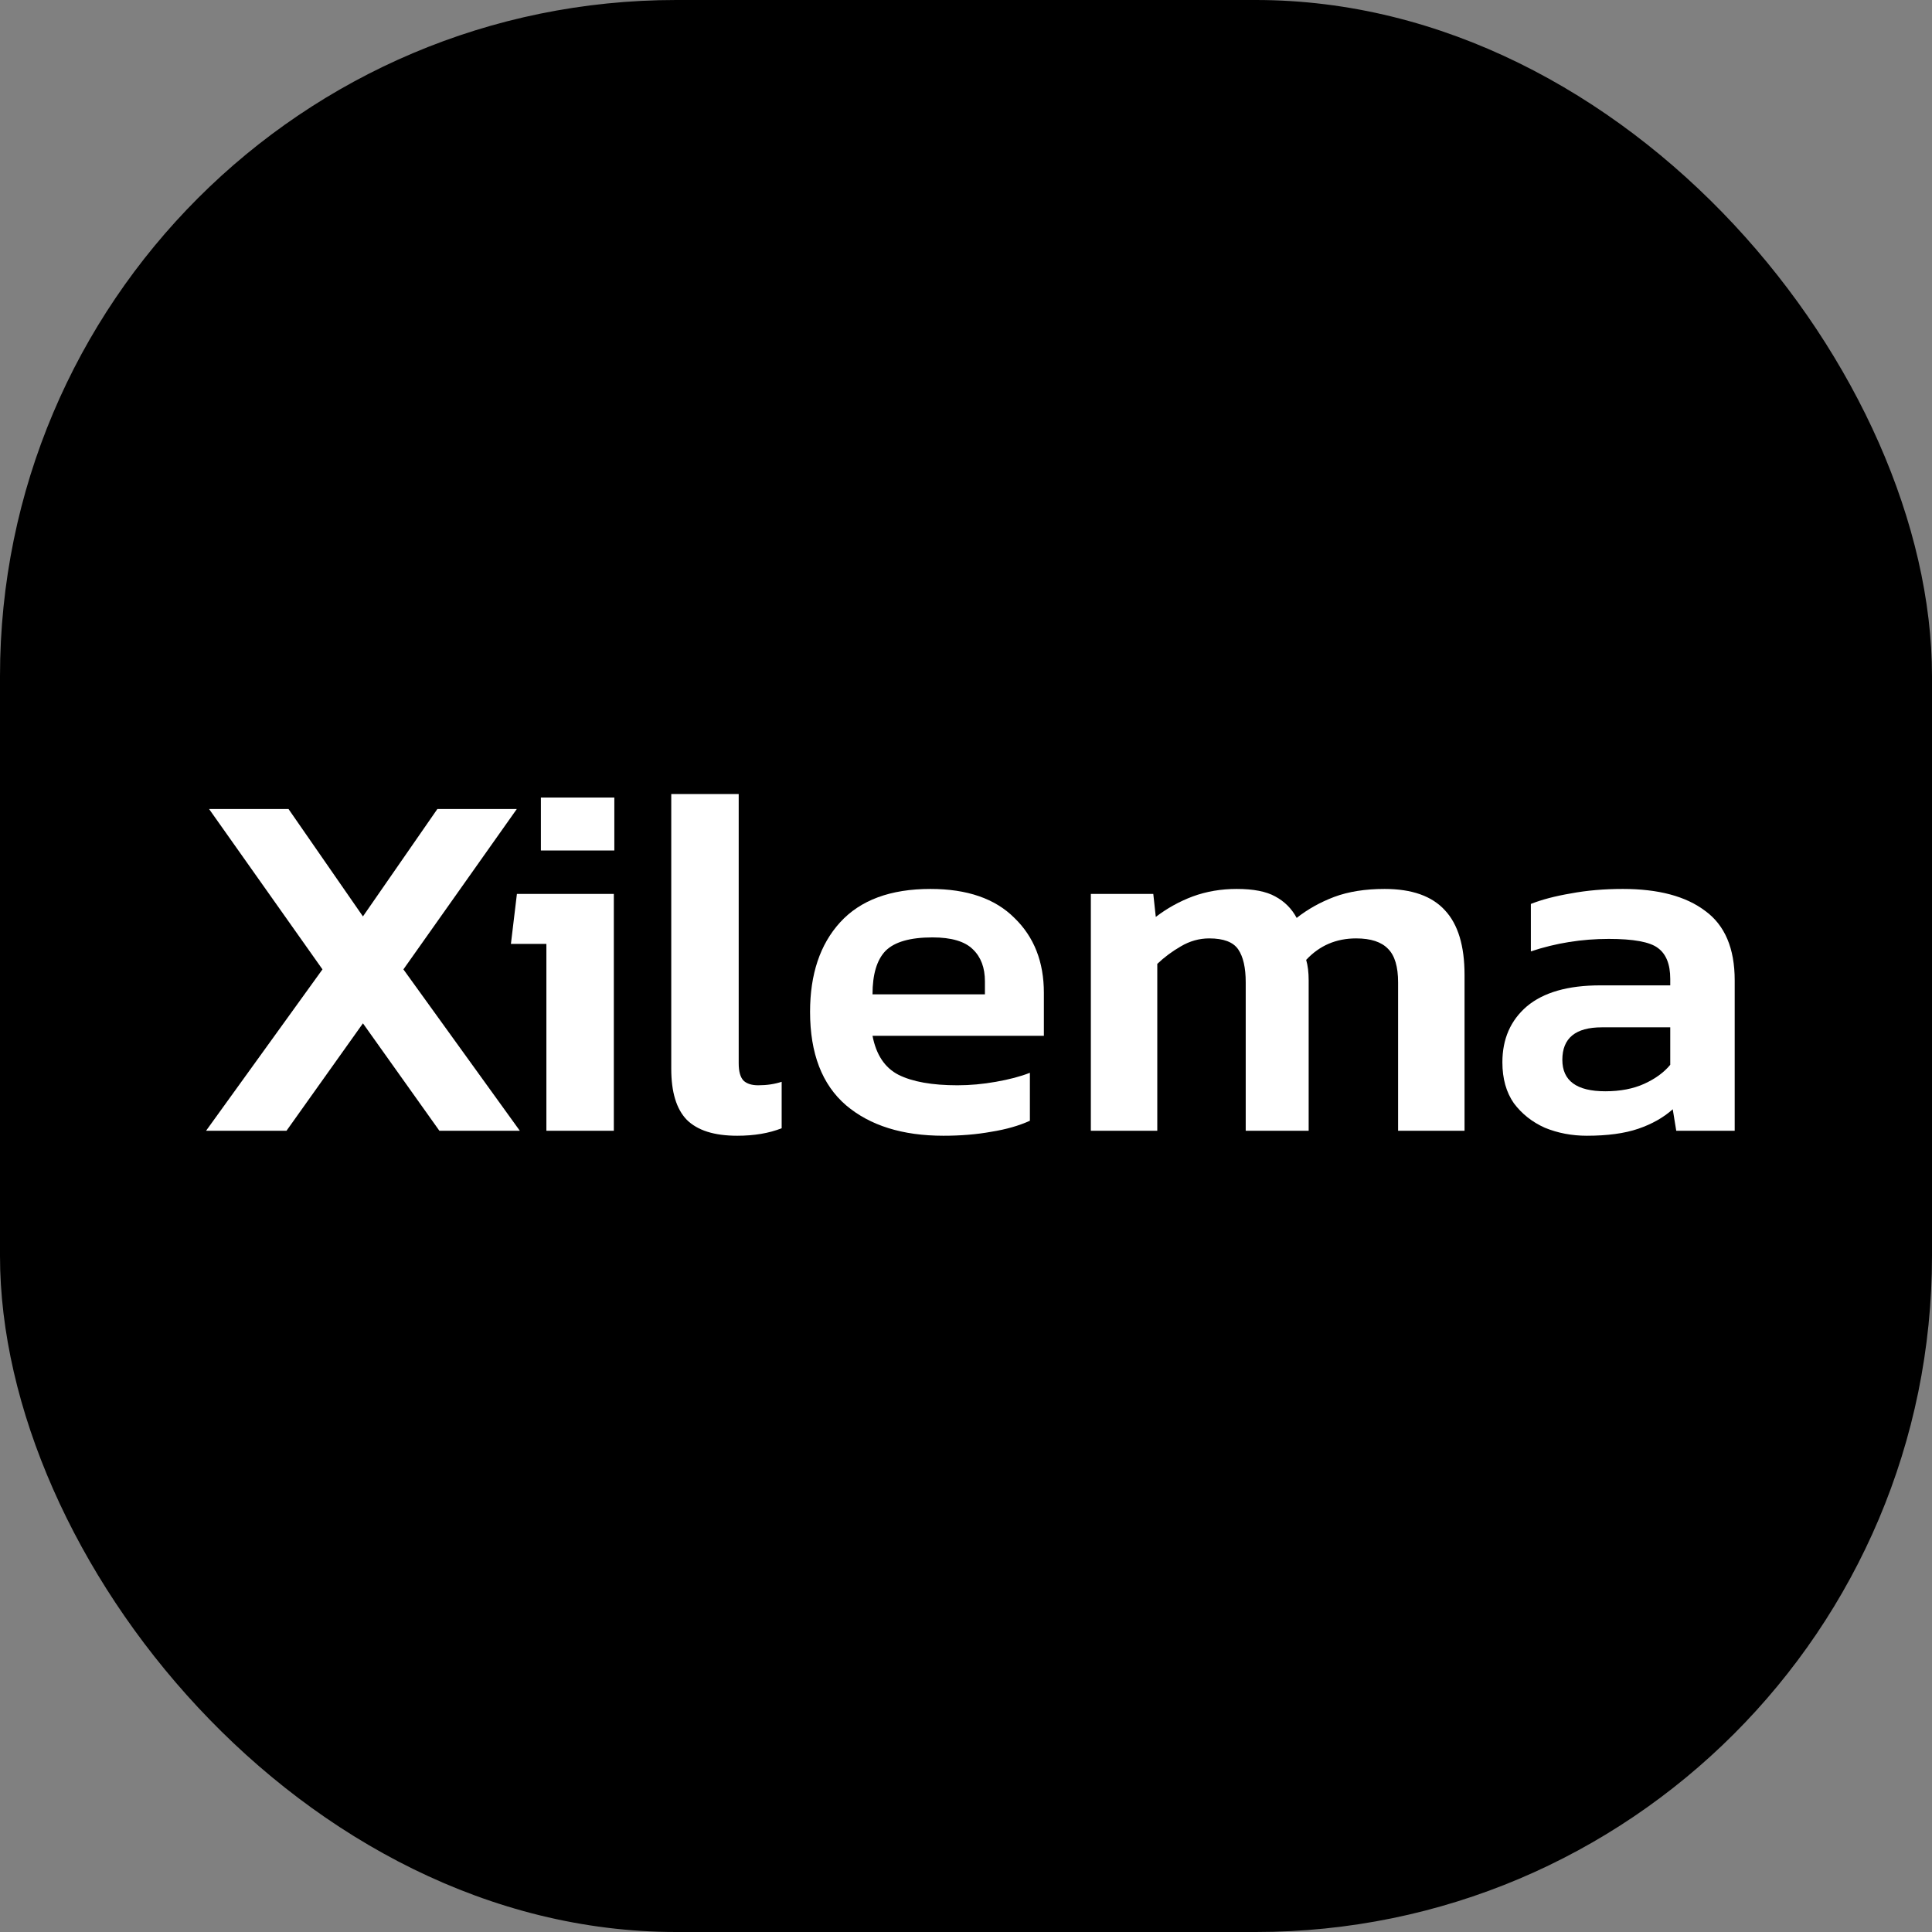 <svg xmlns="http://www.w3.org/2000/svg" version="1.1" xmlns:xlink="http://www.w3.org/1999/xlink" width="1000" height="1000"><rect width="100%" height="100%" fill="#808080" stroke="none"/><g clip-path="url(#SvgjsClipPath1054)"><rect width="1000" height="1000" fill="#000000"></rect><g transform="matrix(8.081,0,0,8.081,100,407.071)"><svg xmlns="http://www.w3.org/2000/svg" version="1.1" xmlns:xlink="http://www.w3.org/1999/xlink" width="99" height="23"><svg width="99" height="23" viewBox="0 0 99 23" fill="none" xmlns="http://www.w3.org/2000/svg">
<path d="M0.824 22.052L8.28 11.716L1.016 1.444H6.104L10.872 8.324L15.64 1.444H20.728L13.464 11.716L20.92 22.052H15.768L10.872 15.172L5.976 22.052H0.824Z" fill="white"></path>
<path d="M22.27 4.1V0.708H26.974V4.1H22.27ZM22.622 22.052V10.084H20.35L20.734 6.884H26.942V22.052H22.622Z" fill="white"></path>
<path d="M34.844 22.372C33.372 22.372 32.295 22.03 31.612 21.348C30.951 20.665 30.62 19.577 30.62 18.084V0.484H34.94V17.732C34.94 18.265 35.047 18.639 35.26 18.852C35.473 19.044 35.783 19.14 36.188 19.14C36.743 19.14 37.244 19.065 37.692 18.916V21.892C36.881 22.212 35.932 22.372 34.844 22.372Z" fill="white"></path>
<path d="M48.055 22.372C45.431 22.372 43.351 21.721 41.815 20.42C40.279 19.097 39.511 17.102 39.511 14.436C39.511 12.025 40.151 10.116 41.431 8.708C42.733 7.278 44.663 6.564 47.223 6.564C49.57 6.564 51.362 7.182 52.599 8.42C53.858 9.636 54.487 11.236 54.487 13.22V15.972H43.511C43.746 17.188 44.301 18.02 45.175 18.468C46.071 18.916 47.33 19.14 48.951 19.14C49.762 19.14 50.583 19.065 51.415 18.916C52.269 18.767 52.994 18.575 53.591 18.34V21.412C52.887 21.732 52.066 21.966 51.127 22.116C50.189 22.287 49.165 22.372 48.055 22.372ZM43.511 13.316H50.711V12.484C50.711 11.609 50.455 10.927 49.943 10.436C49.431 9.924 48.567 9.668 47.351 9.668C45.922 9.668 44.919 9.956 44.343 10.532C43.789 11.108 43.511 12.036 43.511 13.316Z" fill="white"></path>
<path d="M57.495 22.052V6.884H61.495L61.655 8.356C62.38 7.801 63.17 7.364 64.023 7.044C64.898 6.724 65.836 6.564 66.839 6.564C67.906 6.564 68.727 6.724 69.303 7.044C69.9 7.364 70.359 7.822 70.679 8.42C71.383 7.865 72.183 7.417 73.079 7.076C73.996 6.734 75.074 6.564 76.311 6.564C78.06 6.564 79.351 7.022 80.183 7.94C81.015 8.836 81.431 10.212 81.431 12.068V22.052H77.175V12.548C77.175 11.545 76.962 10.831 76.535 10.404C76.108 9.956 75.426 9.732 74.487 9.732C73.207 9.732 72.14 10.191 71.287 11.108C71.394 11.47 71.447 11.908 71.447 12.42V22.052H67.415V12.548C67.415 11.609 67.255 10.905 66.935 10.436C66.615 9.966 65.996 9.732 65.079 9.732C64.439 9.732 63.831 9.902 63.255 10.244C62.7 10.564 62.199 10.937 61.751 11.364V22.052H57.495Z" fill="white"></path>
<path d="M89.263 22.372C88.303 22.372 87.407 22.201 86.575 21.86C85.764 21.497 85.103 20.974 84.591 20.292C84.1 19.588 83.855 18.713 83.855 17.668C83.855 16.174 84.378 14.98 85.423 14.084C86.49 13.188 88.058 12.74 90.127 12.74H94.607V12.324C94.607 11.385 94.34 10.724 93.807 10.34C93.295 9.956 92.25 9.764 90.671 9.764C88.943 9.764 87.279 10.03 85.679 10.564V7.524C86.383 7.246 87.236 7.022 88.239 6.852C89.263 6.66 90.372 6.564 91.567 6.564C93.85 6.564 95.61 7.033 96.847 7.972C98.106 8.889 98.735 10.372 98.735 12.42V22.052H94.991L94.767 20.676C94.17 21.209 93.434 21.625 92.559 21.924C91.684 22.223 90.586 22.372 89.263 22.372ZM90.447 19.524C91.407 19.524 92.239 19.364 92.943 19.044C93.647 18.724 94.202 18.319 94.607 17.828V15.428H90.223C88.538 15.428 87.695 16.121 87.695 17.508C87.695 18.852 88.612 19.524 90.447 19.524Z" fill="white"></path>
</svg></svg></g></g><defs><clipPath id="SvgjsClipPath1054"><rect width="1000" height="1000" x="0" y="0" rx="350" ry="350"></rect></clipPath></defs></svg>